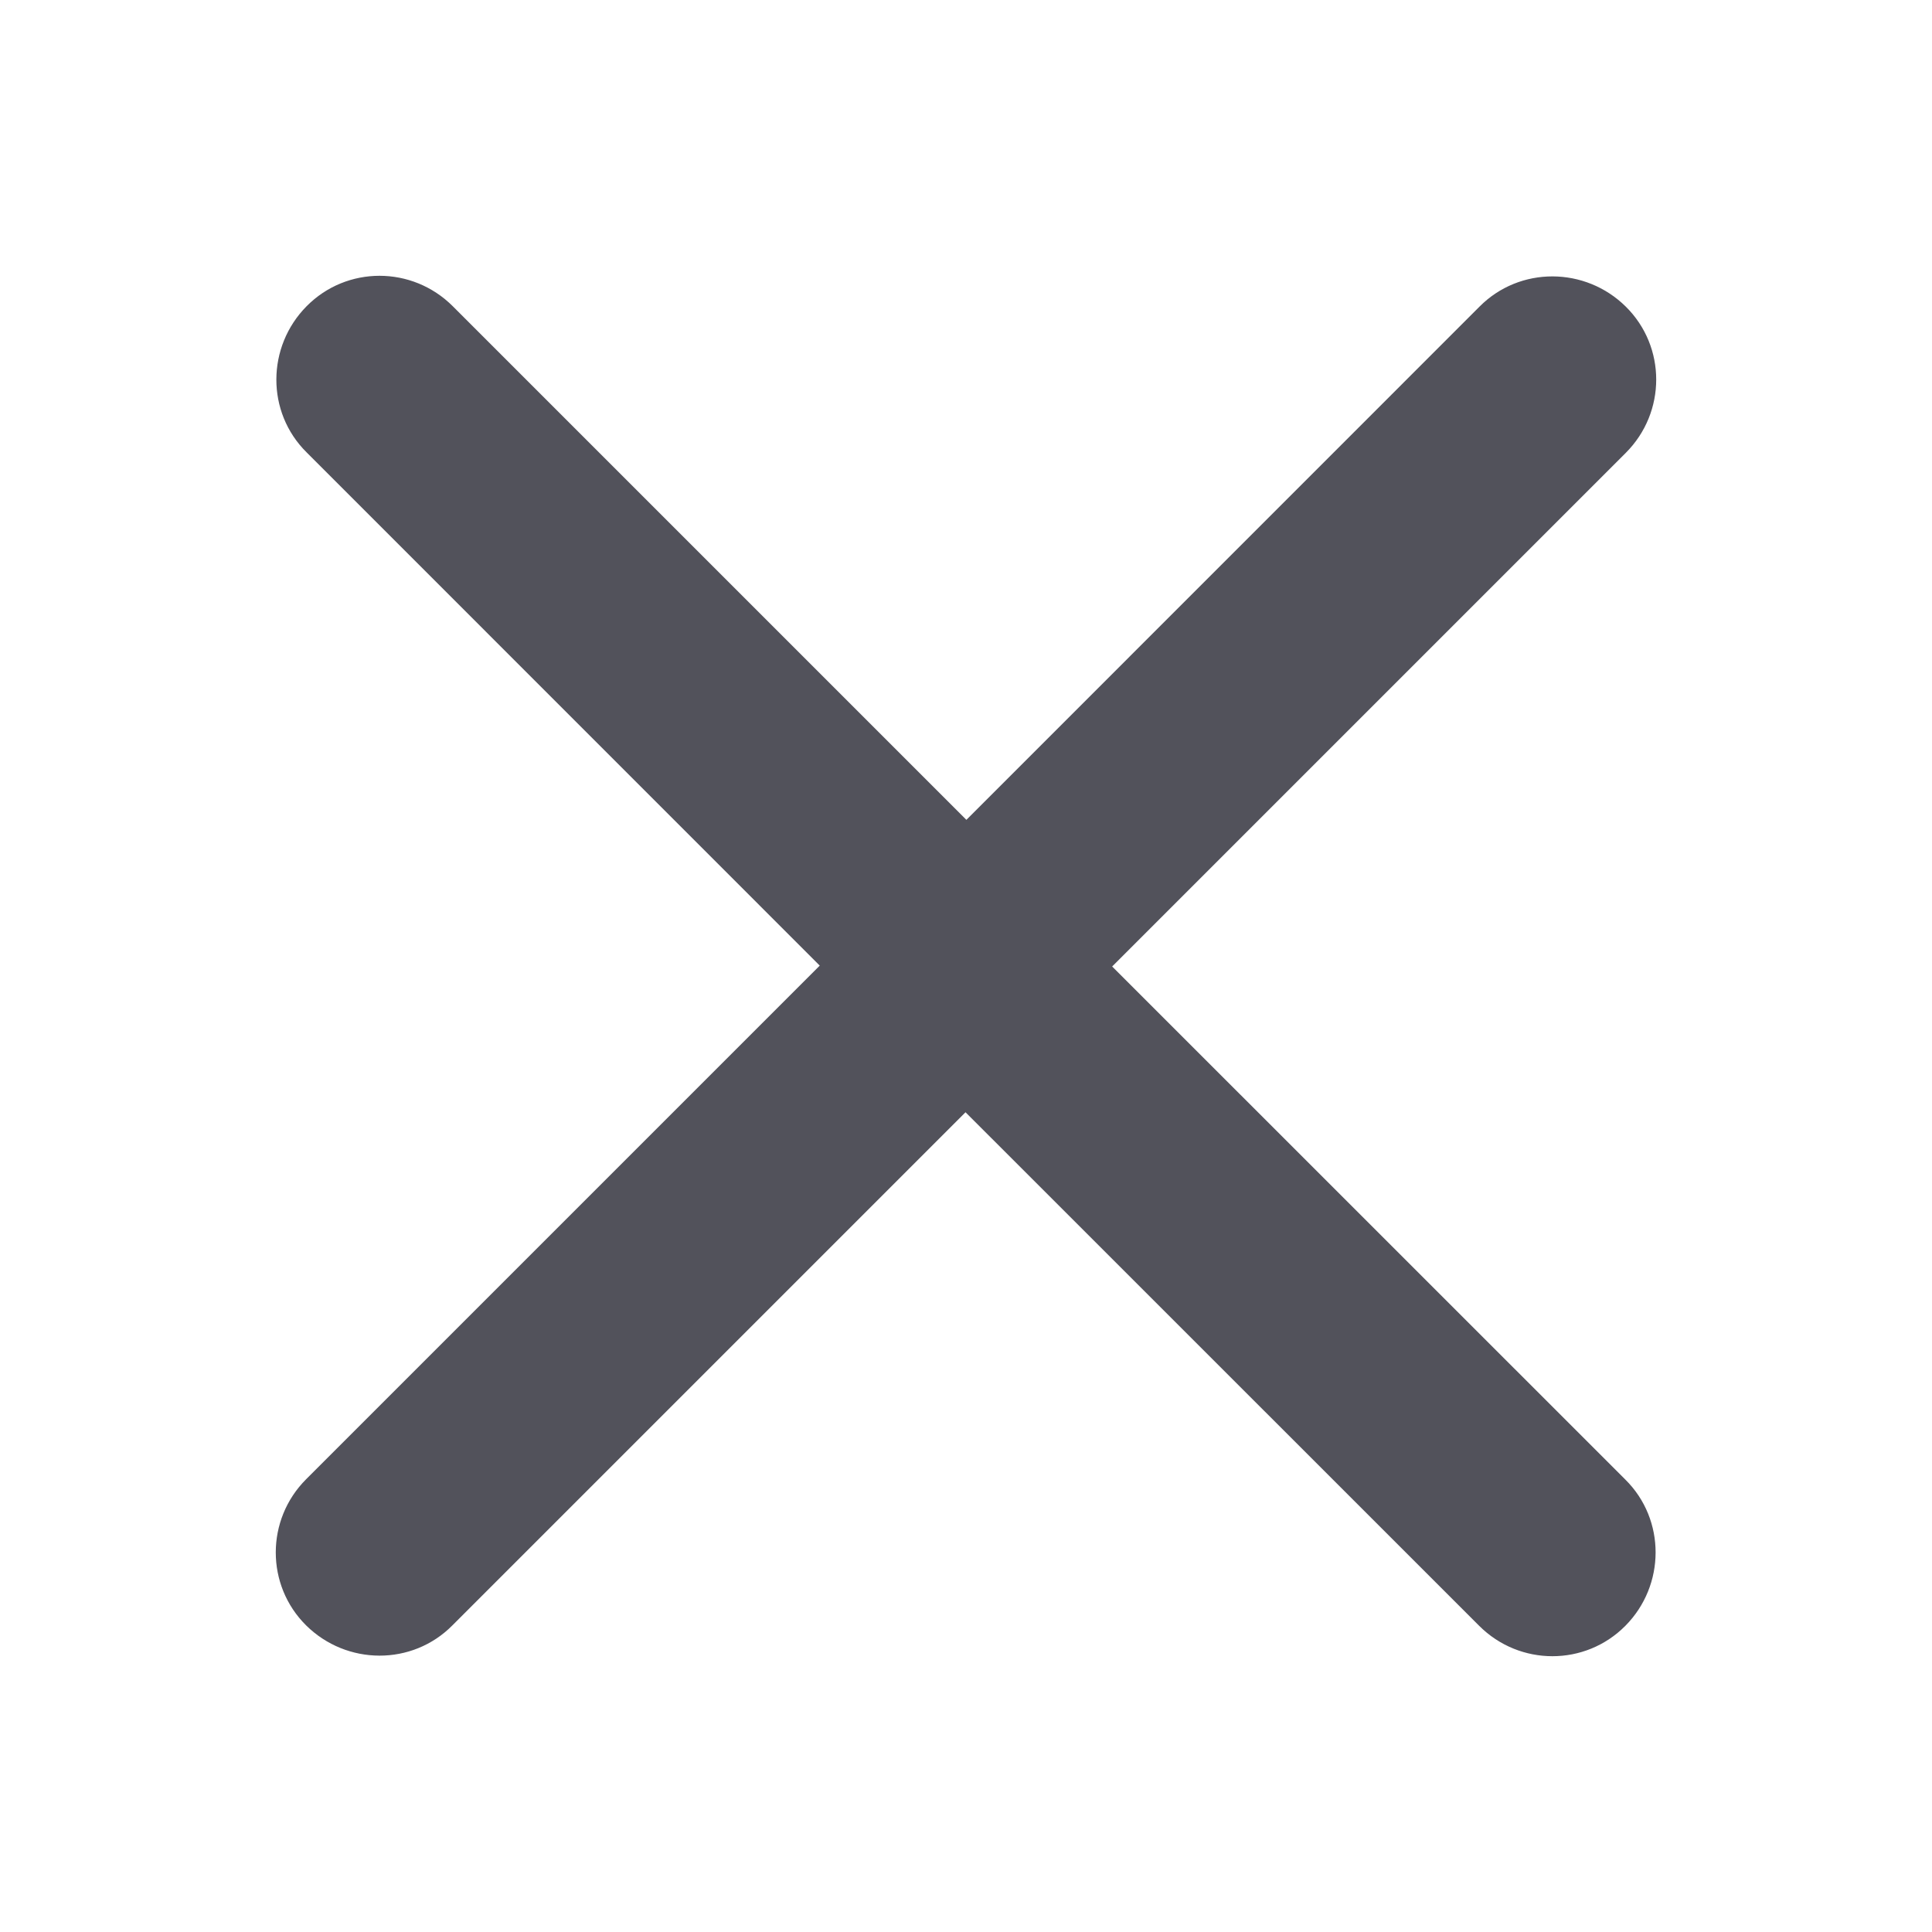 <svg width="20" height="20" viewBox="0 0 20 20" fill="none" xmlns="http://www.w3.org/2000/svg">
<path d="M16.83 4.688C17.25 4.268 17.25 3.589 16.83 3.174C16.41 2.759 15.732 2.755 15.316 3.174L10.004 8.487L4.687 3.17C4.267 2.75 3.589 2.75 3.174 3.17C2.759 3.589 2.754 4.268 3.174 4.683L8.486 9.996L3.169 15.313C2.75 15.732 2.75 16.411 3.169 16.826C3.589 17.241 4.267 17.246 4.683 16.826L9.995 11.514L15.312 16.83C15.732 17.25 16.41 17.25 16.826 16.83C17.241 16.411 17.245 15.732 16.826 15.317L11.513 10.005L16.83 4.688Z" fill="#52525B"/>
</svg>
